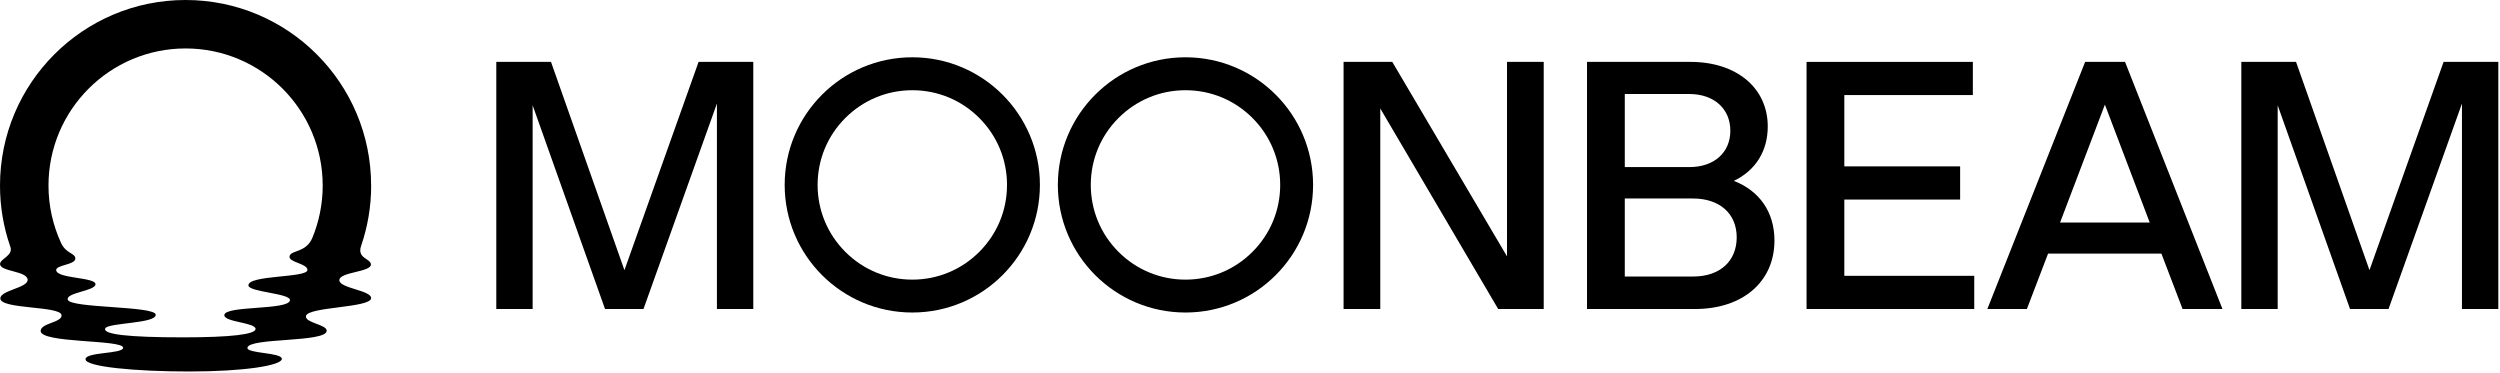 <svg width="1194" height="178" viewBox="0 0 1194 178" fill="none" xmlns="http://www.w3.org/2000/svg">
<g clip-path="url(#clip0_661_4)">
<path d="M177.25 88.63C177.25 39.68 137.57 0 88.63 0C39.69 0 0 39.68 0 88.63C0 98.75 1.7 108.47 4.82 117.53C4.84 117.57 5.01 118.09 5.01 118.09C6.27 122.1 0.02 123.67 0.02 126.07C0.02 129.83 13.2 129.32 13.2 133.69C13.2 137.5 0.16 138.68 0.16 142.52C0.16 147.83 29.03 145.98 29.4 150.54C29.68 154.06 19.47 154.28 19.41 158.04C19.31 164.05 58.81 162.08 58.81 166.08C58.81 169.11 40.84 168.01 40.84 171.59C40.84 175.17 64.49 177.43 90.56 177.43C116.63 177.43 134.61 174.53 134.61 171.4C134.61 168.27 117.83 168.91 118.18 166.09C118.78 161.16 156.03 163.68 156.03 157.97C156.03 154.96 145.79 154.26 146.12 151.02C146.59 146.44 177.25 147.12 177.25 142.36C177.25 138.62 162.05 137.7 162.08 133.81C162.1 129.84 177.25 130.01 177.15 126.29C177.07 123.43 170.37 123.5 172.47 117.44C175.57 108.41 177.27 98.72 177.27 88.63H177.25ZM149.09 113.8C146.01 120.77 139.09 119.37 138.31 122.3C137.5 125.33 146.84 125.77 146.84 128.94C146.84 132.79 118.37 131.25 118.65 136.33C118.83 139.53 138.87 140.07 138.49 143.41C137.94 148.25 107.44 145.83 107.14 150.47C106.92 153.87 122.03 153.99 122.06 157.09C122.09 159.7 110.2 161.12 87.42 161.12C61.48 161.12 48.86 159.72 50.3 156.81C51.64 154.09 74.61 154.59 74.38 150.31C74.15 146.04 33.59 147.29 32.37 143.14C31.35 139.69 45.7 138.98 45.61 135.7C45.52 132.36 27.24 133.12 26.84 129.07C26.58 126.42 36.39 126.58 35.97 123.24C35.66 120.81 31.61 121.15 29.21 116.14C25.34 107.77 23.16 98.45 23.16 88.62C23.16 52.46 52.48 23.14 88.64 23.14C124.8 23.14 154.12 52.46 154.12 88.62C154.12 97.54 152.33 106.04 149.1 113.79L149.09 113.8Z" fill="black"/>
<path d="M298.23 129.03L263.16 29.56H237.03V147.58H254.39V50.29L288.96 147.58H307.33L342.4 49.45V147.58H359.77V29.56H333.64L298.23 129.03Z" fill="black"/>
<path d="M719.75 122.45L664.95 29.56H641.69V147.58H659.22V51.81L715.53 147.58H737.28V29.56H719.75V122.45Z" fill="black"/>
<path d="M828.1 86.37C838.38 81.48 844.28 72.21 844.28 60.41C844.28 42.03 829.44 29.56 807.36 29.56H757.96V147.58H809.55C832.48 147.58 847.48 134.43 847.48 114.87C847.48 101.21 840.23 91.1 828.09 86.38L828.1 86.37ZM776 44.9H806.85C818.65 44.9 826.41 51.98 826.41 62.43C826.41 72.88 818.66 79.8 806.85 79.8H776V44.9ZM808.71 132.06H776V94.8H808.54C821.35 94.8 829.45 102.05 829.45 113.35C829.45 124.65 821.53 132.06 808.71 132.06Z" fill="black"/>
<path d="M880.85 95.31H936.16V79.46H880.85V45.4H942.23V29.56H862.81V147.58H942.9V131.73H880.85V95.31Z" fill="black"/>
<path d="M995.86 29.56L949.16 147.58H968.04L978.16 121.11H1032.28L1042.4 147.58H1061.45L1014.92 29.56H995.87H995.86ZM983.89 106.27L1005.3 49.96L1026.71 106.27H983.88H983.89Z" fill="black"/>
<path d="M1167.06 29.56L1131.66 129.03L1096.59 29.56H1070.46V147.58H1087.82V50.29L1122.38 147.58H1140.76L1175.83 49.45V147.58H1193.2V29.56H1167.06Z" fill="black"/>
<path d="M435.71 27.36C402.05 27.36 374.76 54.65 374.76 88.31C374.76 121.97 402.05 149.26 435.71 149.26C469.37 149.26 496.66 121.97 496.66 88.31C496.66 54.65 469.37 27.36 435.71 27.36ZM467.7 120.3C459.16 128.84 447.8 133.55 435.72 133.55C423.64 133.55 412.28 128.84 403.74 120.3C395.2 111.76 390.49 100.4 390.49 88.32C390.49 76.24 395.19 64.88 403.74 56.34C412.29 47.8 423.64 43.09 435.72 43.09C447.8 43.09 459.16 47.79 467.7 56.34C476.24 64.89 480.95 76.24 480.95 88.32C480.95 100.4 476.25 111.76 467.7 120.3Z" fill="black"/>
<path d="M566.18 27.36C532.52 27.36 505.23 54.65 505.23 88.31C505.23 121.97 532.52 149.26 566.18 149.26C599.84 149.26 627.13 121.97 627.13 88.31C627.13 54.65 599.84 27.36 566.18 27.36ZM598.17 120.3C589.63 128.84 578.27 133.55 566.19 133.55C554.11 133.55 542.75 128.84 534.21 120.3C525.67 111.76 520.96 100.4 520.96 88.32C520.96 76.24 525.66 64.88 534.21 56.34C542.76 47.8 554.11 43.09 566.19 43.09C578.27 43.09 589.63 47.79 598.17 56.34C606.71 64.89 611.42 76.24 611.42 88.32C611.42 100.4 606.72 111.76 598.17 120.3Z" fill="black"/>
</g>
<defs>
<clipPath id="clip0_661_4">
<rect width="1193.2" height="177.44" fill="white"/>
</clipPath>
</defs>
</svg>
